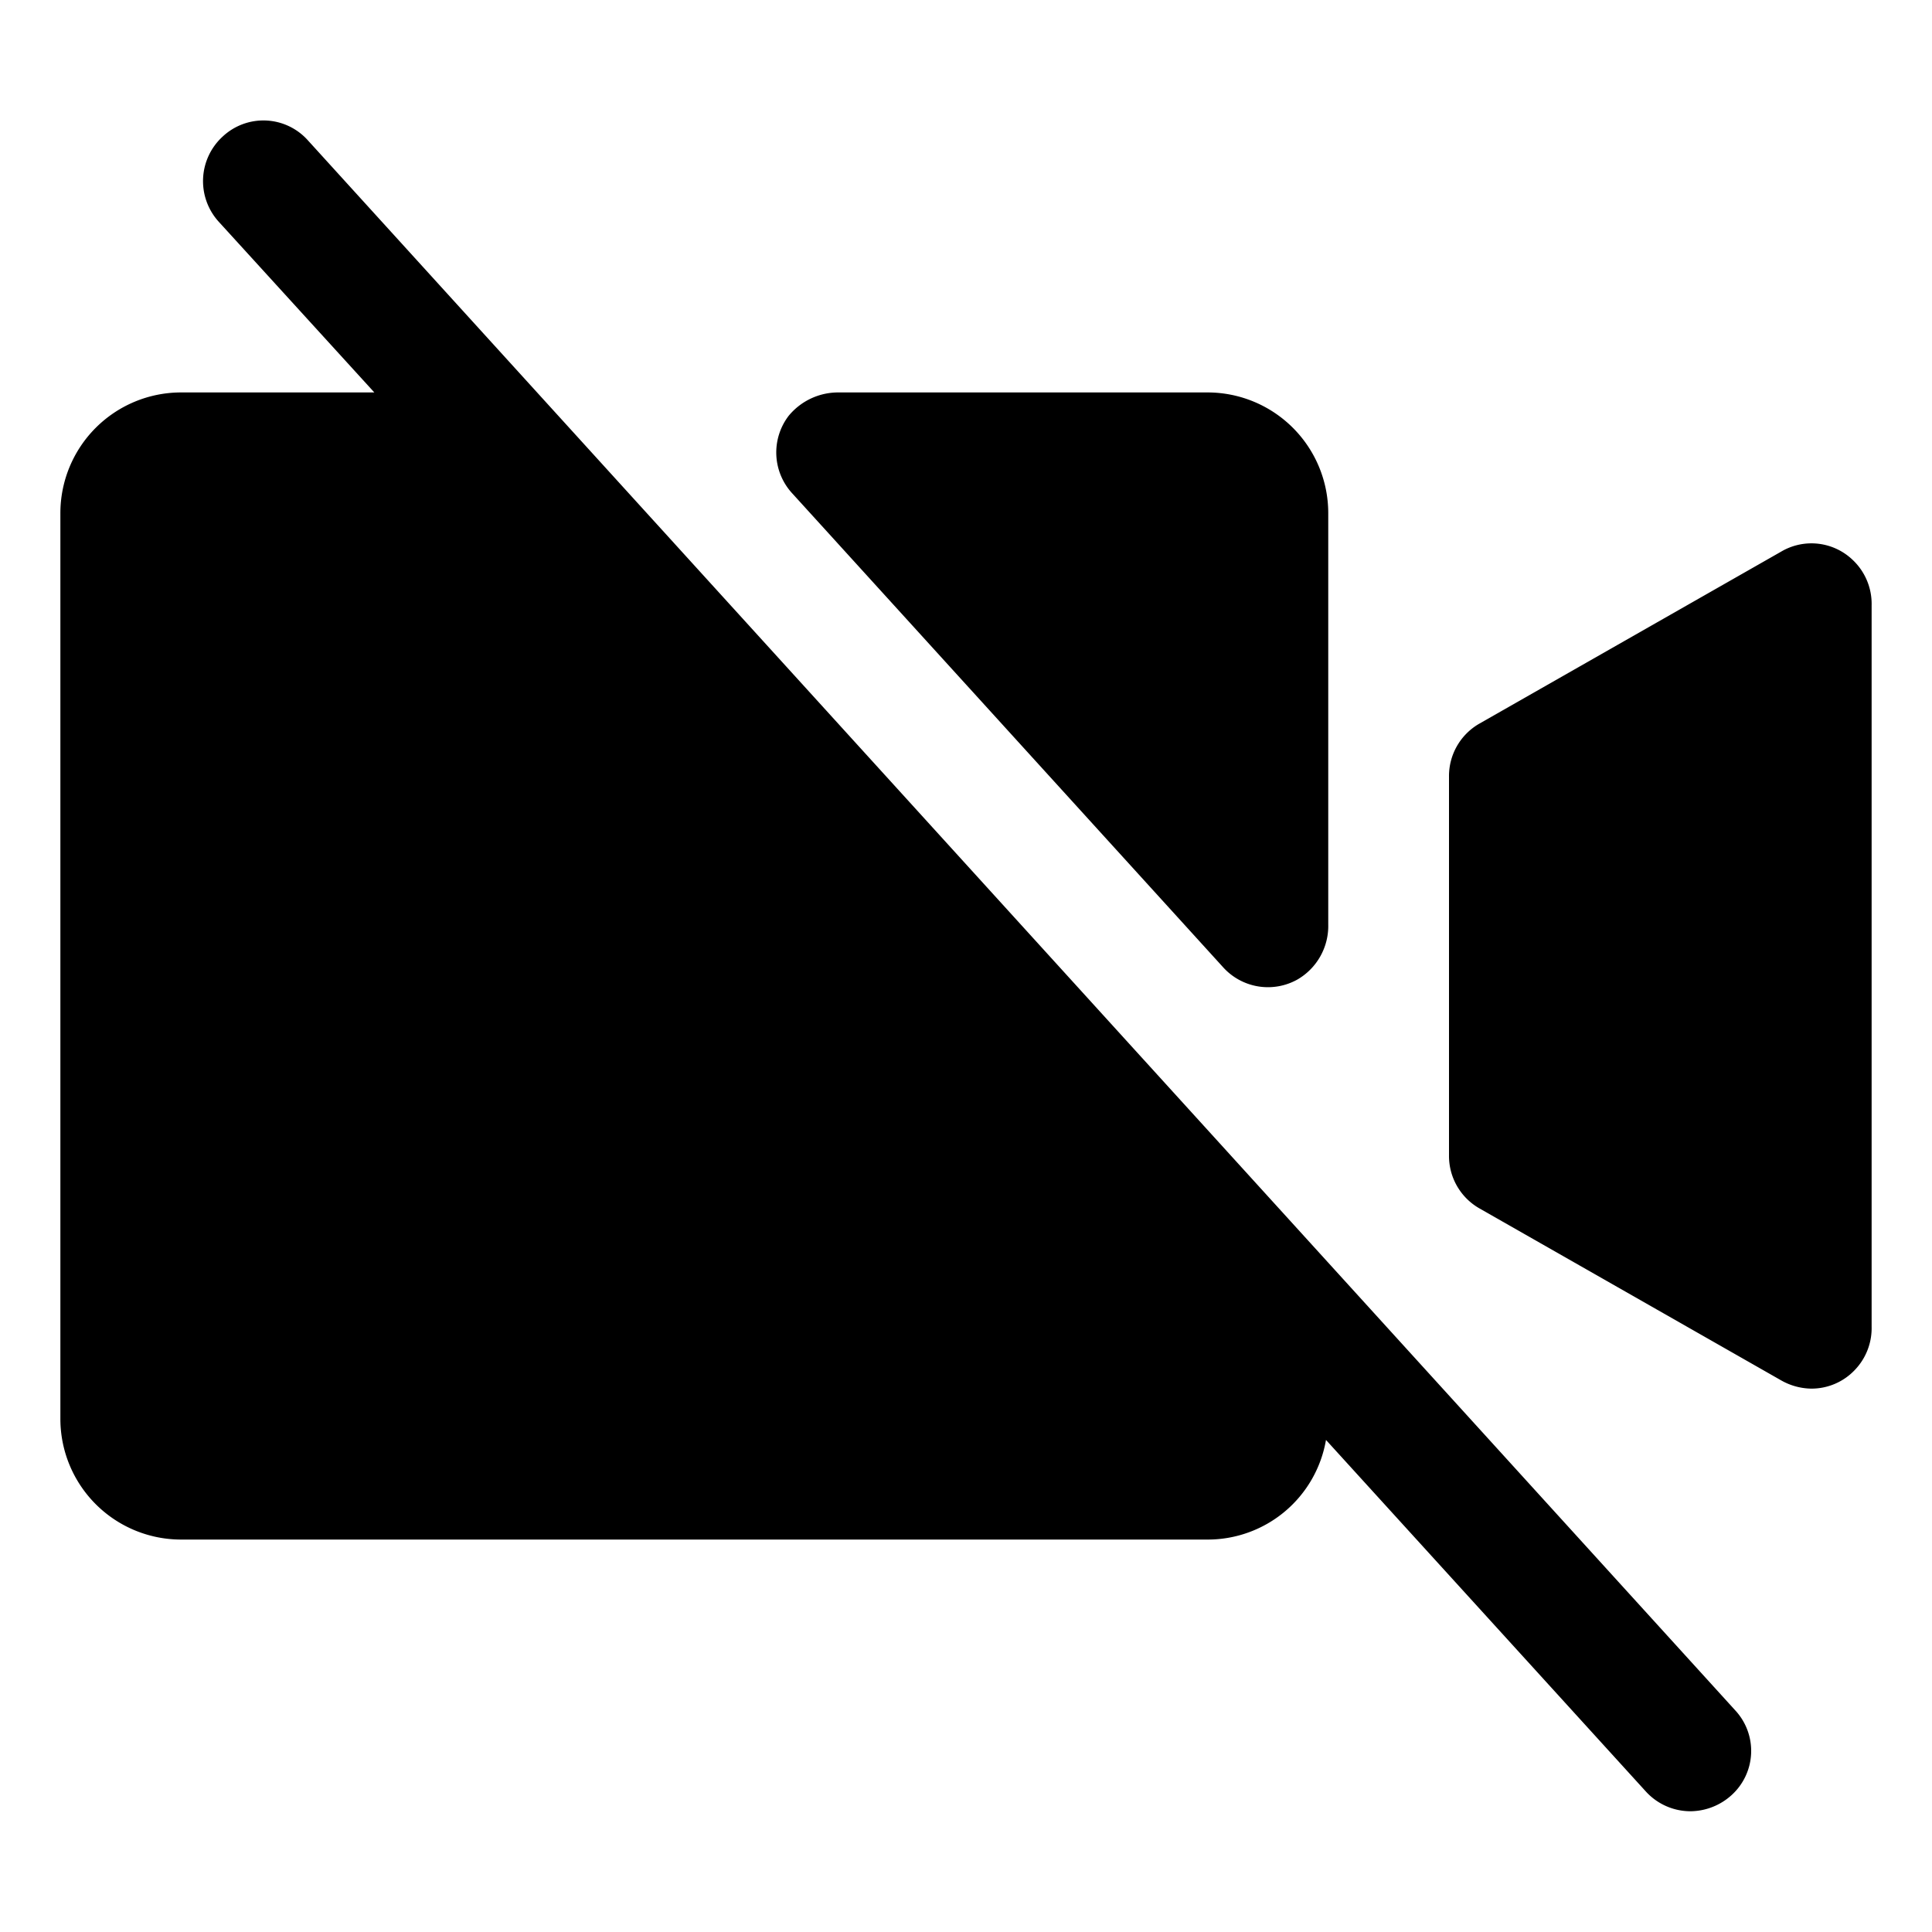 <svg xmlns="http://www.w3.org/2000/svg" viewBox="0 0 256 256"><rect width="256" height="256" fill="none"/><path d="M229.9,226.6a7.9,7.9,0,0,1-.5,11.3A8.2,8.2,0,0,1,224,240a8,8,0,0,1-5.9-2.6l-42.4-46.6A15.9,15.9,0,0,1,160,204H24A16,16,0,0,1,8,188V68A16,16,0,0,1,24,52H49.6L29,29.4a8,8,0,0,1,.5-11.3,7.9,7.9,0,0,1,11.3.5ZM245.5,74.2a7.9,7.9,0,0,0-9.5-1.1L196,95.9a8,8,0,0,0-4,7v50.2a8,8,0,0,0,4,7l40,22.8a8.3,8.3,0,0,0,4,1.1,7.9,7.9,0,0,0,5.8-2.5,8,8,0,0,0,2.2-5.7V80.2A8,8,0,0,0,245.5,74.2Zm-83.4,54a8,8,0,0,0,9.8,1.6,8.2,8.2,0,0,0,4.1-7.3V68a16,16,0,0,0-16-16H111.1a8.5,8.5,0,0,0-6.6,3.1,8,8,0,0,0,.5,10.3Z"/></svg>